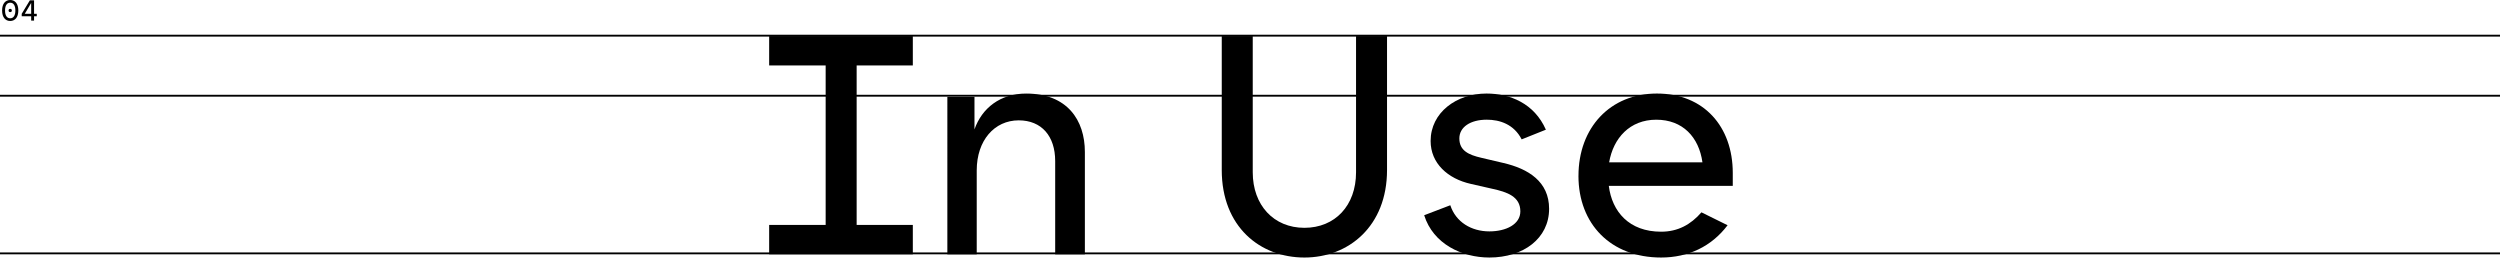 <?xml version="1.0" encoding="UTF-8"?>
<svg id="Layer_2" data-name="Layer 2" xmlns="http://www.w3.org/2000/svg" viewBox="0 0 1332 137.21">
  <defs>
    <style>
      .cls-1 {
        stroke-width: 0px;
      }

      .cls-2 {
        fill: none;
        stroke: #000;
      }
    </style>
  </defs>
  <g id="Layer_2-2" data-name="Layer 2">
    <g>
      <g id="Component_71_1-4" data-name="Component 71 1-4">
        <g id="About-4">
          <g>
            <path class="cls-1" d="m409.81,119.84h30.1V34.87h-30.1v-15.65h76.54v15.65h-29.93v84.97h29.93v15.65h-76.54v-15.65h0Z"/>
            <path class="cls-1" d="m542.76,64.12c-12.9,0-22.36,10.66-22.36,26.66v44.72h-15.65V51.57h14.45v17.37c3.96-11.35,13.76-19.09,27.52-19.09,21.84,0,31.3,14.1,31.3,31.13v54.52h-15.82v-49.71c0-13.24-7.22-21.67-19.44-21.67Z"/>
            <path class="cls-1" d="m650.95,90.6V19.22h16.51v72.58c0,17.54,11.18,29.58,27.52,29.58s27.52-11.87,27.52-29.58V19.22h16.51v71.38c0,29.93-20.47,46.61-44.03,46.61s-44.03-16.34-44.03-46.61h0Z"/>
            <path class="cls-1" d="m758.79,114.68l13.93-5.33c2.92,8.94,11.18,13.93,20.81,13.93,8.94,0,16.51-3.78,16.51-10.66,0-7.91-7.05-10.32-14.96-12.04l-11.35-2.58c-12.38-2.75-21.5-11.01-21.5-22.88,0-15.14,13.76-25.28,29.76-25.28,12.38,0,25.46,5.16,31.65,19.26l-12.9,5.16c-4.13-8.08-11.7-10.49-18.58-10.49-8.77,0-14.62,3.96-14.62,9.98,0,6.54,4.99,8.77,11.7,10.32l11.7,2.75c13.42,3.1,24.42,9.98,24.42,24.42,0,15.82-13.76,25.97-31.82,25.97-14.62,0-29.93-7.22-34.74-22.53h-.01Z"/>
            <path class="cls-1" d="m841.01,93.7c0-25.63,16.86-43.86,41.79-43.86s40.42,17.54,40.42,42.31v6.88h-66.05c1.72,13.76,10.83,24.42,27.86,24.42,8.94,0,15.82-3.78,21.5-10.32l13.93,6.88c-8.6,11.35-20.98,17.2-35.43,17.2-26.83,0-44.03-17.89-44.03-43.51h.01Zm66.05-7.22c-1.89-13.42-10.49-22.7-24.6-22.7s-22.88,9.8-25.11,22.7h49.71,0Z"/>
          </g>
        </g>
      </g>
      <line id="Line_30" data-name="Line 30" class="cls-2" y1="19" x2="1332" y2="19"/>
      <line id="Line_31" data-name="Line 31" class="cls-2" y1="135" x2="1332" y2="135"/>
      <line id="Line_32" data-name="Line 32" class="cls-2" y1="51" x2="1332" y2="51"/>
      <g id="_04" data-name=" 04">
        <g>
          <path class="cls-1" d="m1.12,5.59C1.12,1.83,2.99,0,5.44,0s4.32,1.82,4.32,5.59-1.87,5.59-4.32,5.59S1.12,9.36,1.12,5.59Zm7.07,0c0-2.62-.96-4.15-2.75-4.15s-2.75,1.52-2.75,4.15.96,4.15,2.75,4.15,2.75-1.54,2.75-4.15Zm-3.63,0c0-.56.37-.88.88-.88s.88.32.88.88-.35.86-.88.86-.88-.3-.88-.86Z"/>
          <path class="cls-1" d="m11.57,7.36L15.91.17h2.24v7.19h1.44v1.3h-1.44v2.3h-1.54v-2.3h-5.04s0-1.3,0-1.3Zm5.04,0V1.55l-3.42,5.81h3.42Z"/>
        </g>
      </g>
    </g>
  </g>
</svg>
